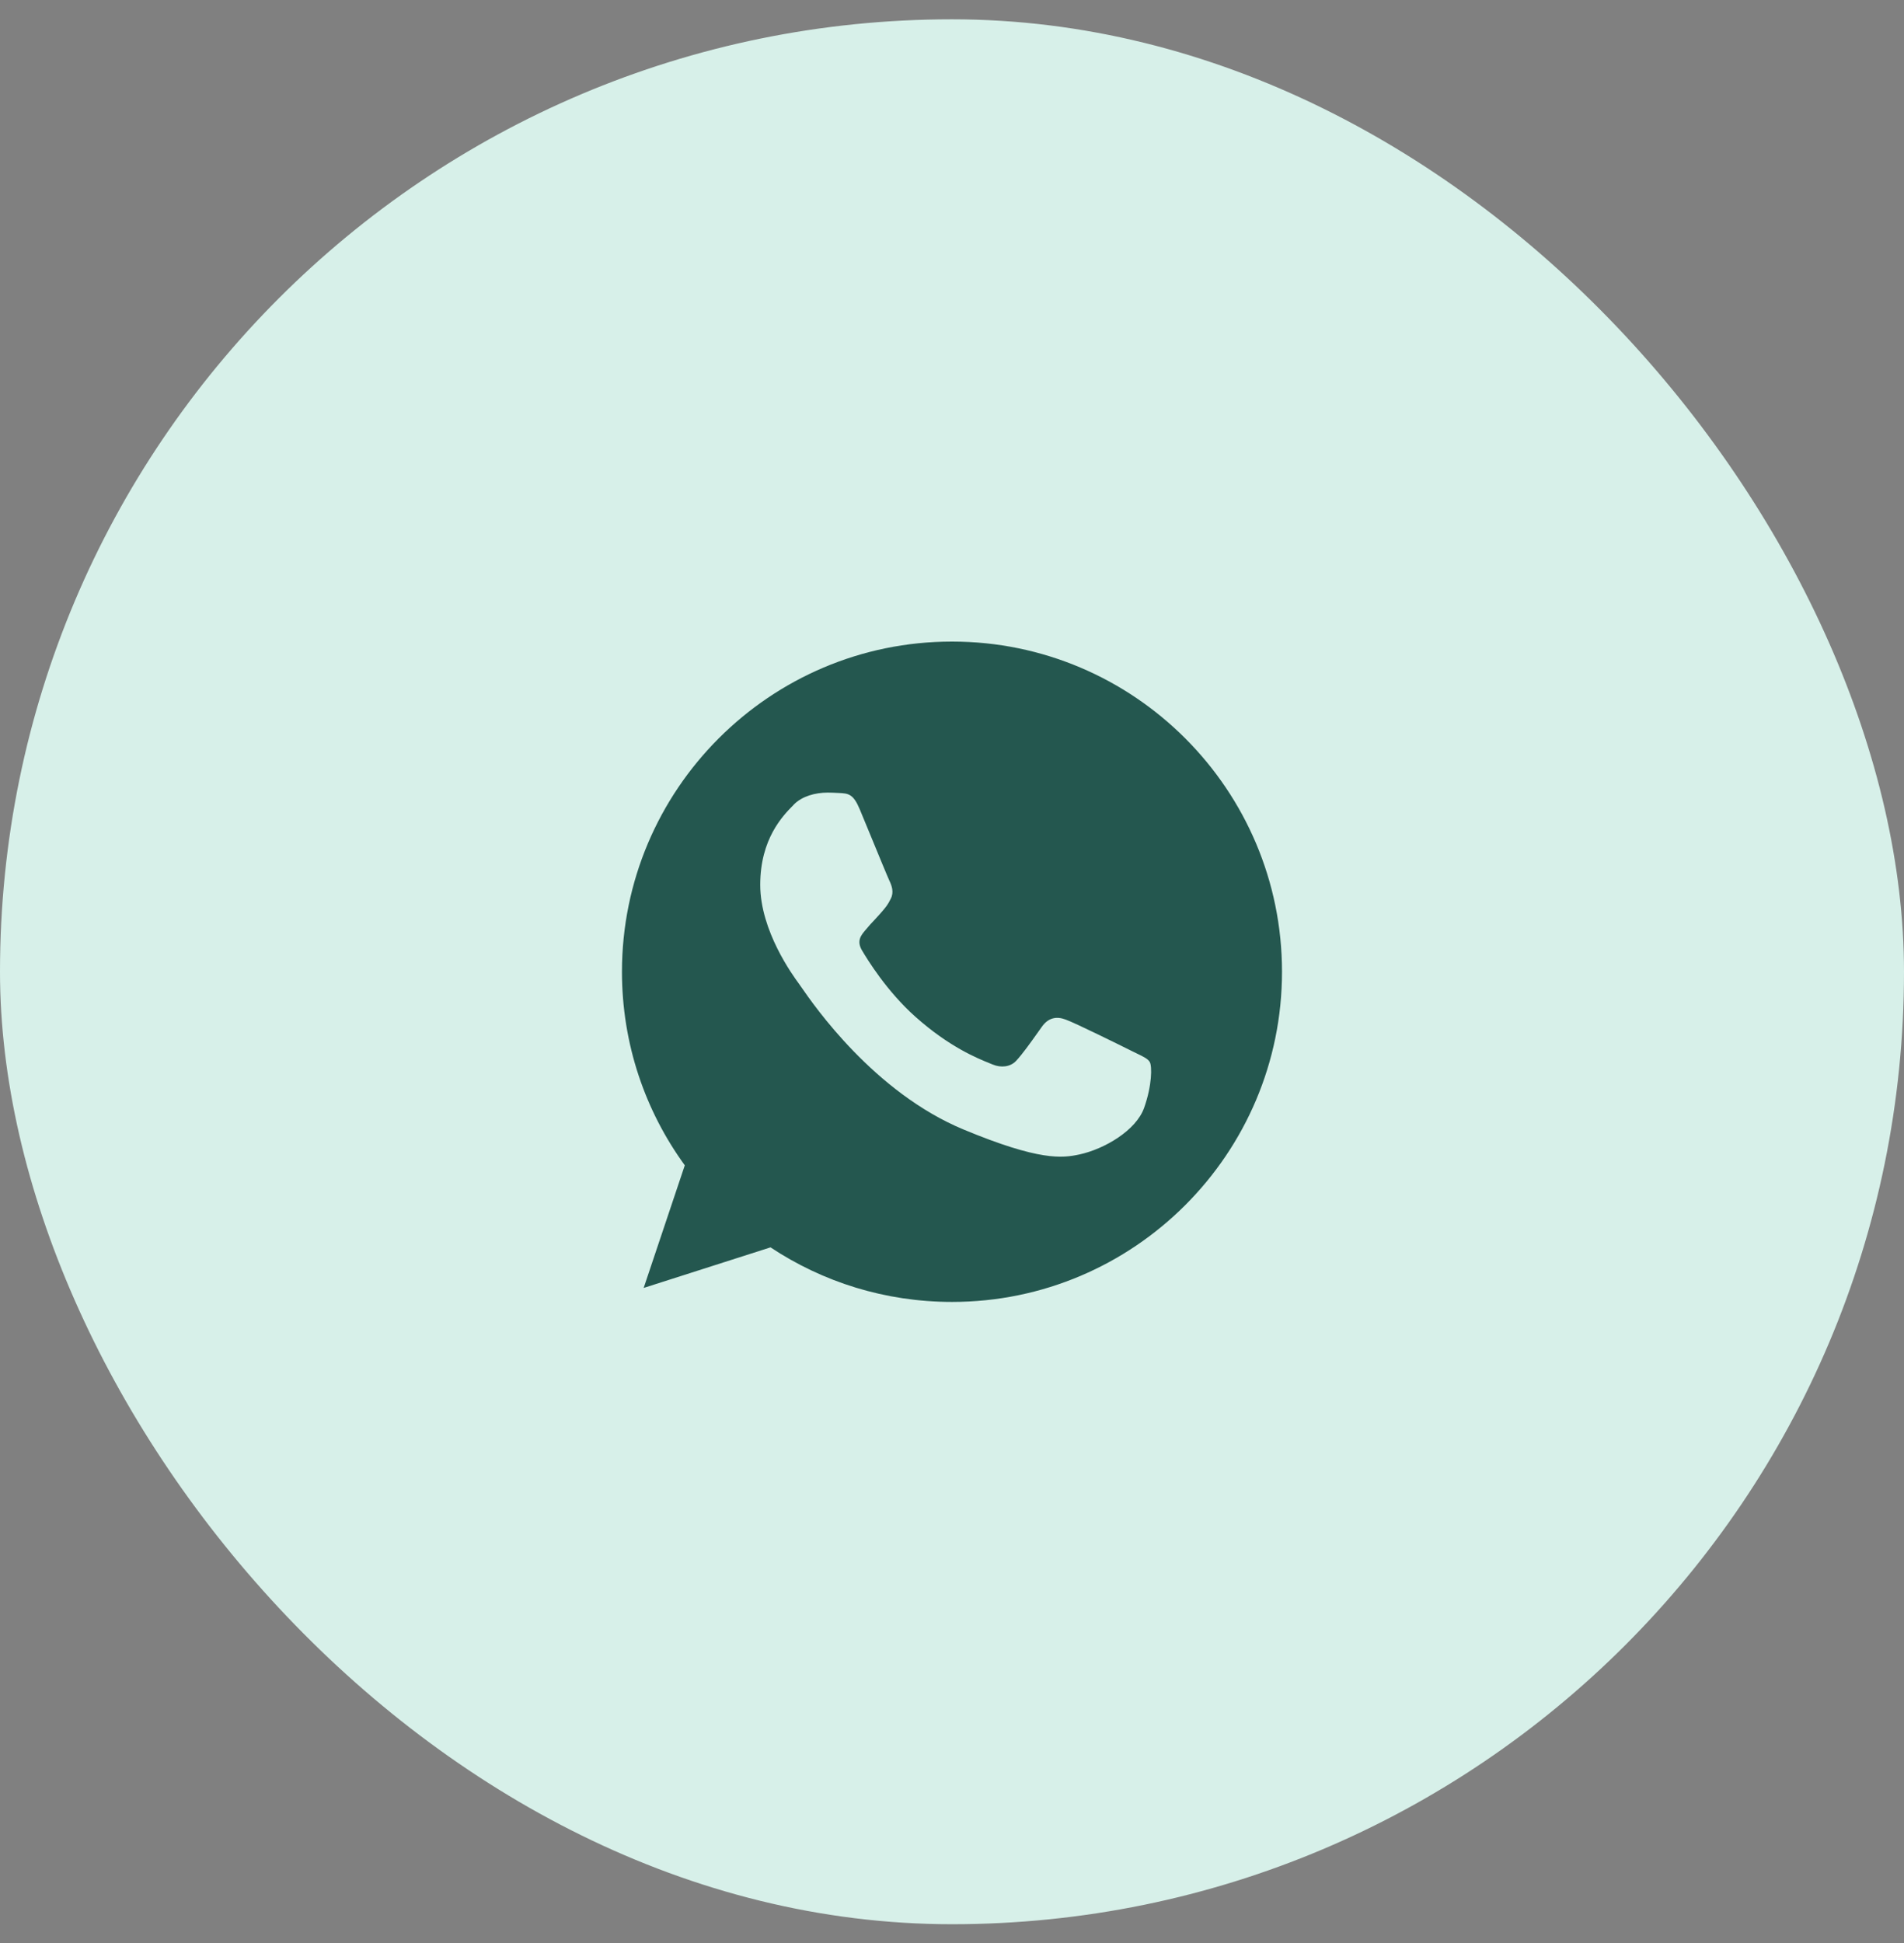 <?xml version="1.0" encoding="UTF-8"?> <svg xmlns="http://www.w3.org/2000/svg" width="50" height="51" viewBox="0 0 50 51" fill="none"><rect x="0" y="0" width="50" height="51" fill="#808080" stroke="none"/><rect y="0.507" width="50" height="50" rx="25" fill="#D7F0E9"></rect><path fill-rule="evenodd" clip-rule="evenodd" d="M24.997 16.84H25.002C29.78 16.84 33.666 20.728 33.666 25.507C33.666 30.285 29.78 34.173 25.002 34.173C23.239 34.173 21.605 33.649 20.234 32.741L16.903 33.806L17.983 30.587C16.944 29.16 16.333 27.403 16.333 25.507C16.333 20.727 20.219 16.84 24.997 16.84ZM28.344 30.303C29.006 30.16 29.836 29.67 30.045 29.079C30.255 28.488 30.255 27.984 30.194 27.877C30.145 27.792 30.029 27.736 29.856 27.653C29.811 27.631 29.762 27.608 29.709 27.581C29.455 27.454 28.217 26.842 27.983 26.761C27.753 26.674 27.534 26.705 27.361 26.949C27.328 26.996 27.295 27.042 27.262 27.088C27.053 27.382 26.851 27.666 26.683 27.846C26.531 28.009 26.282 28.03 26.073 27.943C26.05 27.933 26.024 27.923 25.994 27.911C25.663 27.777 24.929 27.481 24.04 26.689C23.29 26.022 22.781 25.191 22.634 24.942C22.489 24.692 22.614 24.545 22.729 24.41C22.731 24.407 22.733 24.405 22.736 24.402C22.81 24.31 22.882 24.234 22.955 24.157C23.007 24.101 23.059 24.046 23.113 23.984C23.12 23.975 23.128 23.966 23.136 23.957C23.249 23.827 23.317 23.749 23.393 23.587C23.48 23.419 23.418 23.245 23.356 23.117C23.314 23.028 23.051 22.391 22.826 21.844C22.73 21.61 22.64 21.393 22.577 21.242C22.409 20.84 22.282 20.825 22.027 20.814C22.019 20.814 22.011 20.813 22.003 20.813C21.923 20.809 21.834 20.804 21.737 20.804C21.405 20.804 21.059 20.902 20.85 21.115C20.843 21.123 20.835 21.13 20.828 21.139C20.56 21.41 19.964 22.017 19.964 23.225C19.964 24.435 20.823 25.607 20.982 25.823C20.986 25.829 20.99 25.834 20.993 25.839C21.003 25.852 21.021 25.878 21.047 25.916C21.372 26.386 22.952 28.674 25.309 29.65C27.3 30.476 27.892 30.399 28.344 30.303Z" fill="#24574F"></path></svg> 